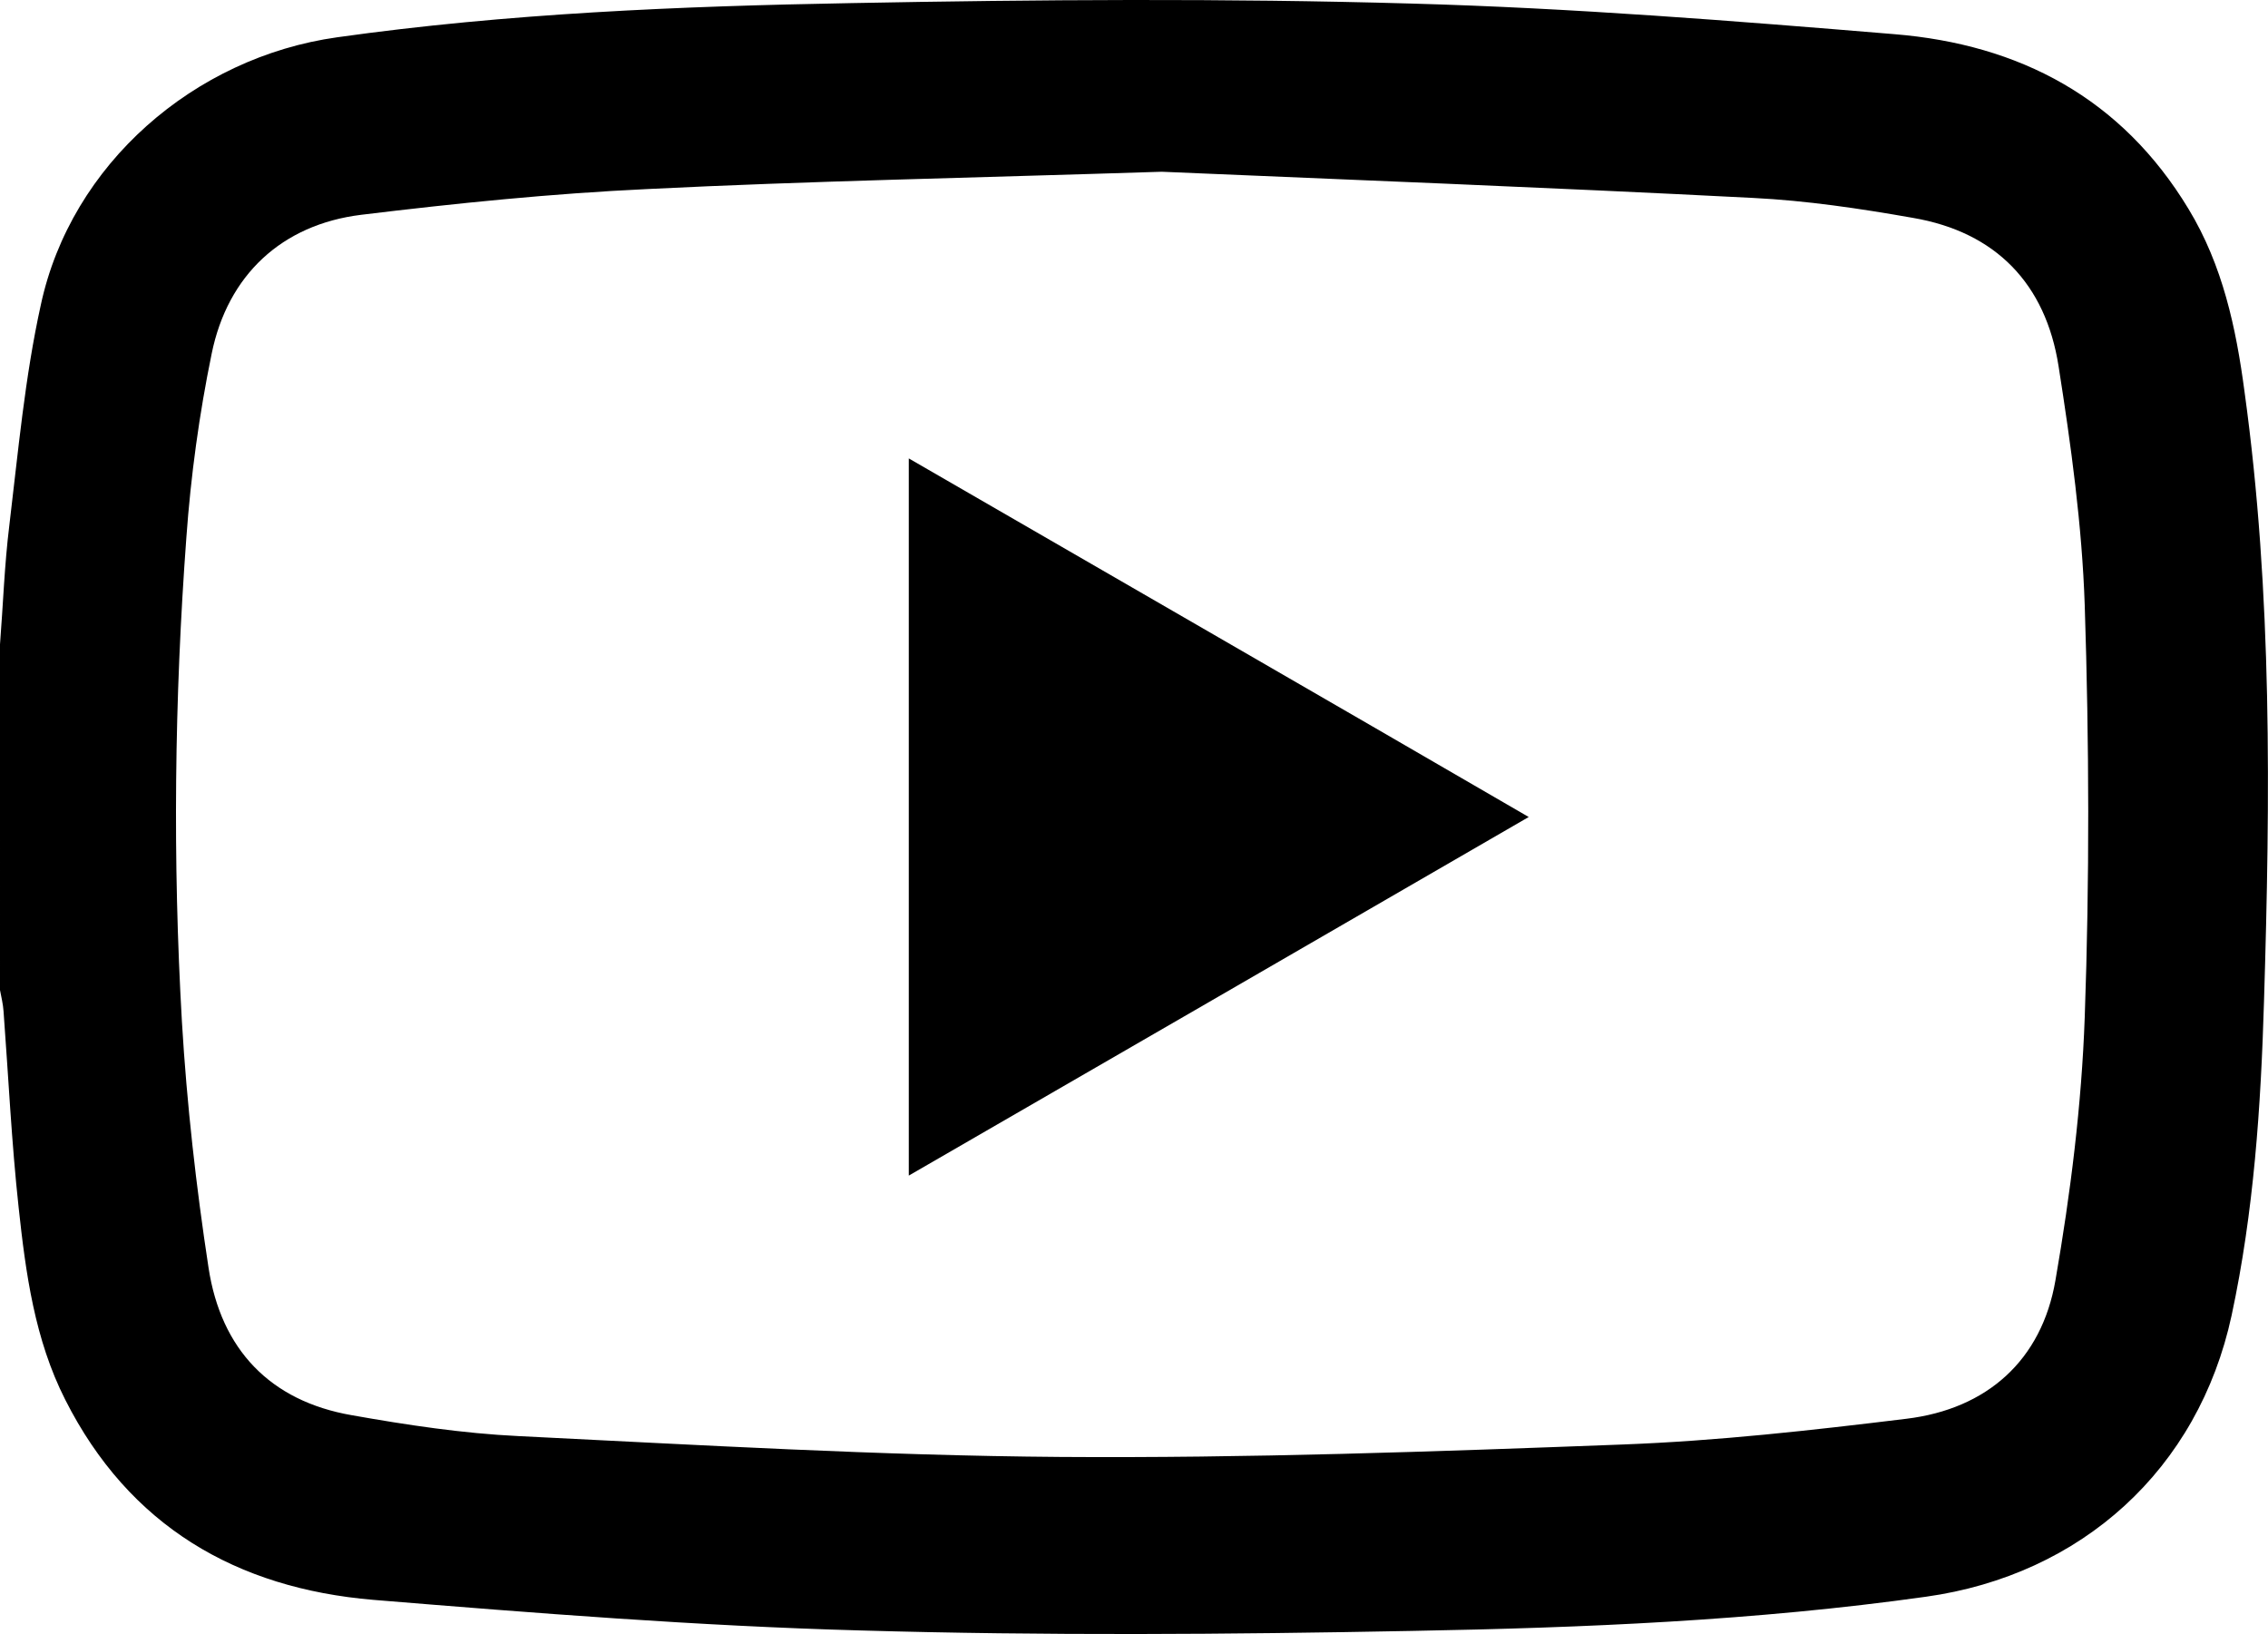 <svg xmlns="http://www.w3.org/2000/svg" xmlns:xlink="http://www.w3.org/1999/xlink" x="0px" y="0px"
	 viewBox="0 0 511.1 368.2" style="enable-background:new 0 0 511.1 368.2;" xml:space="preserve">
<path d="M0,145.2c0.7-8.9,1-17.9,2.1-26.8C4.1,101.8,5.6,85,9.2,68.7C16,37,43.8,12.9,76,8.4c38.4-5.4,77.1-7,115.8-7.7
	C233.9-0.1,276-0.4,318,0.8c36.3,1,72.7,3.9,108.9,6.9c28.2,2.3,51.2,14.4,66.3,39.4c7.7,12.7,10.7,26.8,12.6,41.1
	c6.3,45.6,5.8,91.5,4.4,137.4c-0.7,23.8-2.3,47.5-7.3,70.8c-7.5,34.7-33.8,58.5-68.9,63.4c-38.4,5.4-77.1,7-115.8,7.7
	c-41.4,0.8-82.8,1.1-124.2-0.1c-36.7-1-73.3-3.9-109.9-6.9c-30.8-2.6-55-16.6-69.4-45.1c-6.9-13.6-8.9-28.5-10.5-43.3
	c-1.6-14.7-2.3-29.5-3.4-44.2c-0.1-1.6-0.5-3.2-0.8-4.8C0,197.1,0,171.1,0,145.2z M261.8,38.7c-43.4,1.4-79.7,2.1-115.9,3.9
	c-21.5,1-43.1,3.2-64.5,5.8C63.5,50.6,51.3,62,47.7,79.7c-2.8,13.6-4.7,27.5-5.7,41.4c-2.7,36.4-3.1,72.8-1,109.2
	c1.1,18.5,3.2,37.1,6,55.4c2.8,18.3,13.8,30,32.3,33.2c12.4,2.2,25,4.1,37.5,4.7c40.7,2,81.4,4.4,122.1,4.7
	c42.2,0.3,84.5-1.2,126.7-2.8c21.4-0.8,42.7-3.2,64-5.8c18.2-2.2,30.5-13.2,33.6-31.2c3.4-19.6,5.9-39.5,6.6-59.3
	c1.1-30.9,1-61.9,0-92.8c-0.6-18-3.1-36.1-5.9-53.9c-2.9-18.5-14.1-30.2-32.8-33.4c-11.9-2.1-24-3.9-36.1-4.5
	C348.3,42.2,301.5,40.4,261.8,38.7z"/>
<path d="M344.5,184.1c-47,27.2-93.1,53.9-139.7,80.8c0-54.1,0-107.4,0-161.6C251.3,130.2,297.5,156.8,344.5,184.1z"/>
</svg>